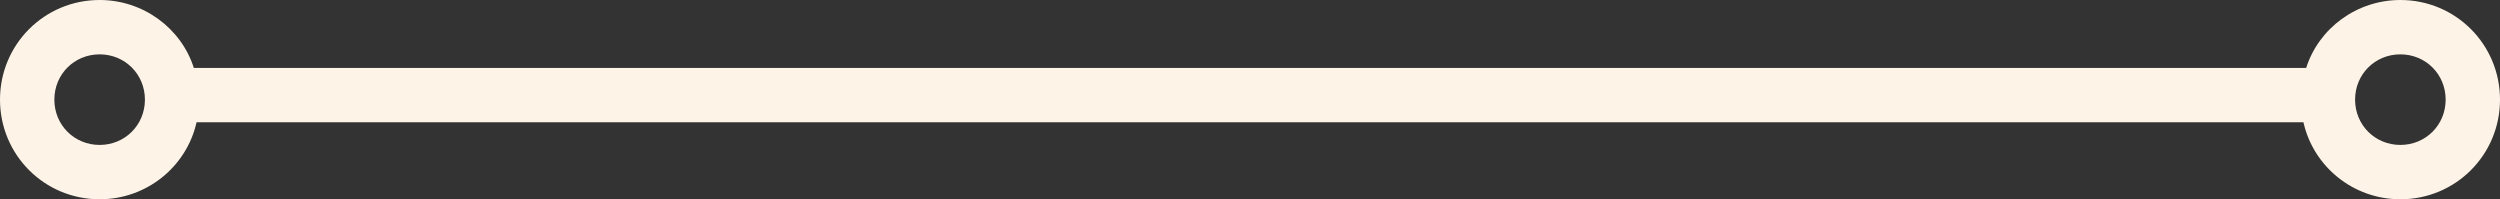 <?xml version="1.0" encoding="UTF-8" standalone="no"?><svg xmlns="http://www.w3.org/2000/svg" xmlns:xlink="http://www.w3.org/1999/xlink" fill="#000000" height="22" id="Layer_1" preserveAspectRatio="xMidYMid meet" version="1.1" viewBox="0.0 0.0 276.0 22.0" width="276" x="0" xml:space="preserve" y="0" zoomAndPan="magnify"><rect x="0.0" y="0.0" width="276.0" height="22.0" fill="#333333" stroke="none"/><g id="change1_1"><path d="M265,0c-4.8,0-9,3.1-10.4,7.5H21.4C20,3.1,15.8,0,11,0C4.9,0,0,4.9,0,11s4.9,11,11,11c5.2,0,9.6-3.6,10.7-8.5 h232.6c1.1,4.9,5.5,8.5,10.7,8.5c6.1,0,11-4.9,11-11S271.1,0,265,0z M11,16c-2.8,0-5-2.2-5-5s2.2-5,5-5s5,2.2,5,5S13.8,16,11,16z M265,16c-2.8,0-5-2.2-5-5s2.2-5,5-5s5,2.2,5,5S267.8,16,265,16z" fill="#fdf4e7"/></g></svg>